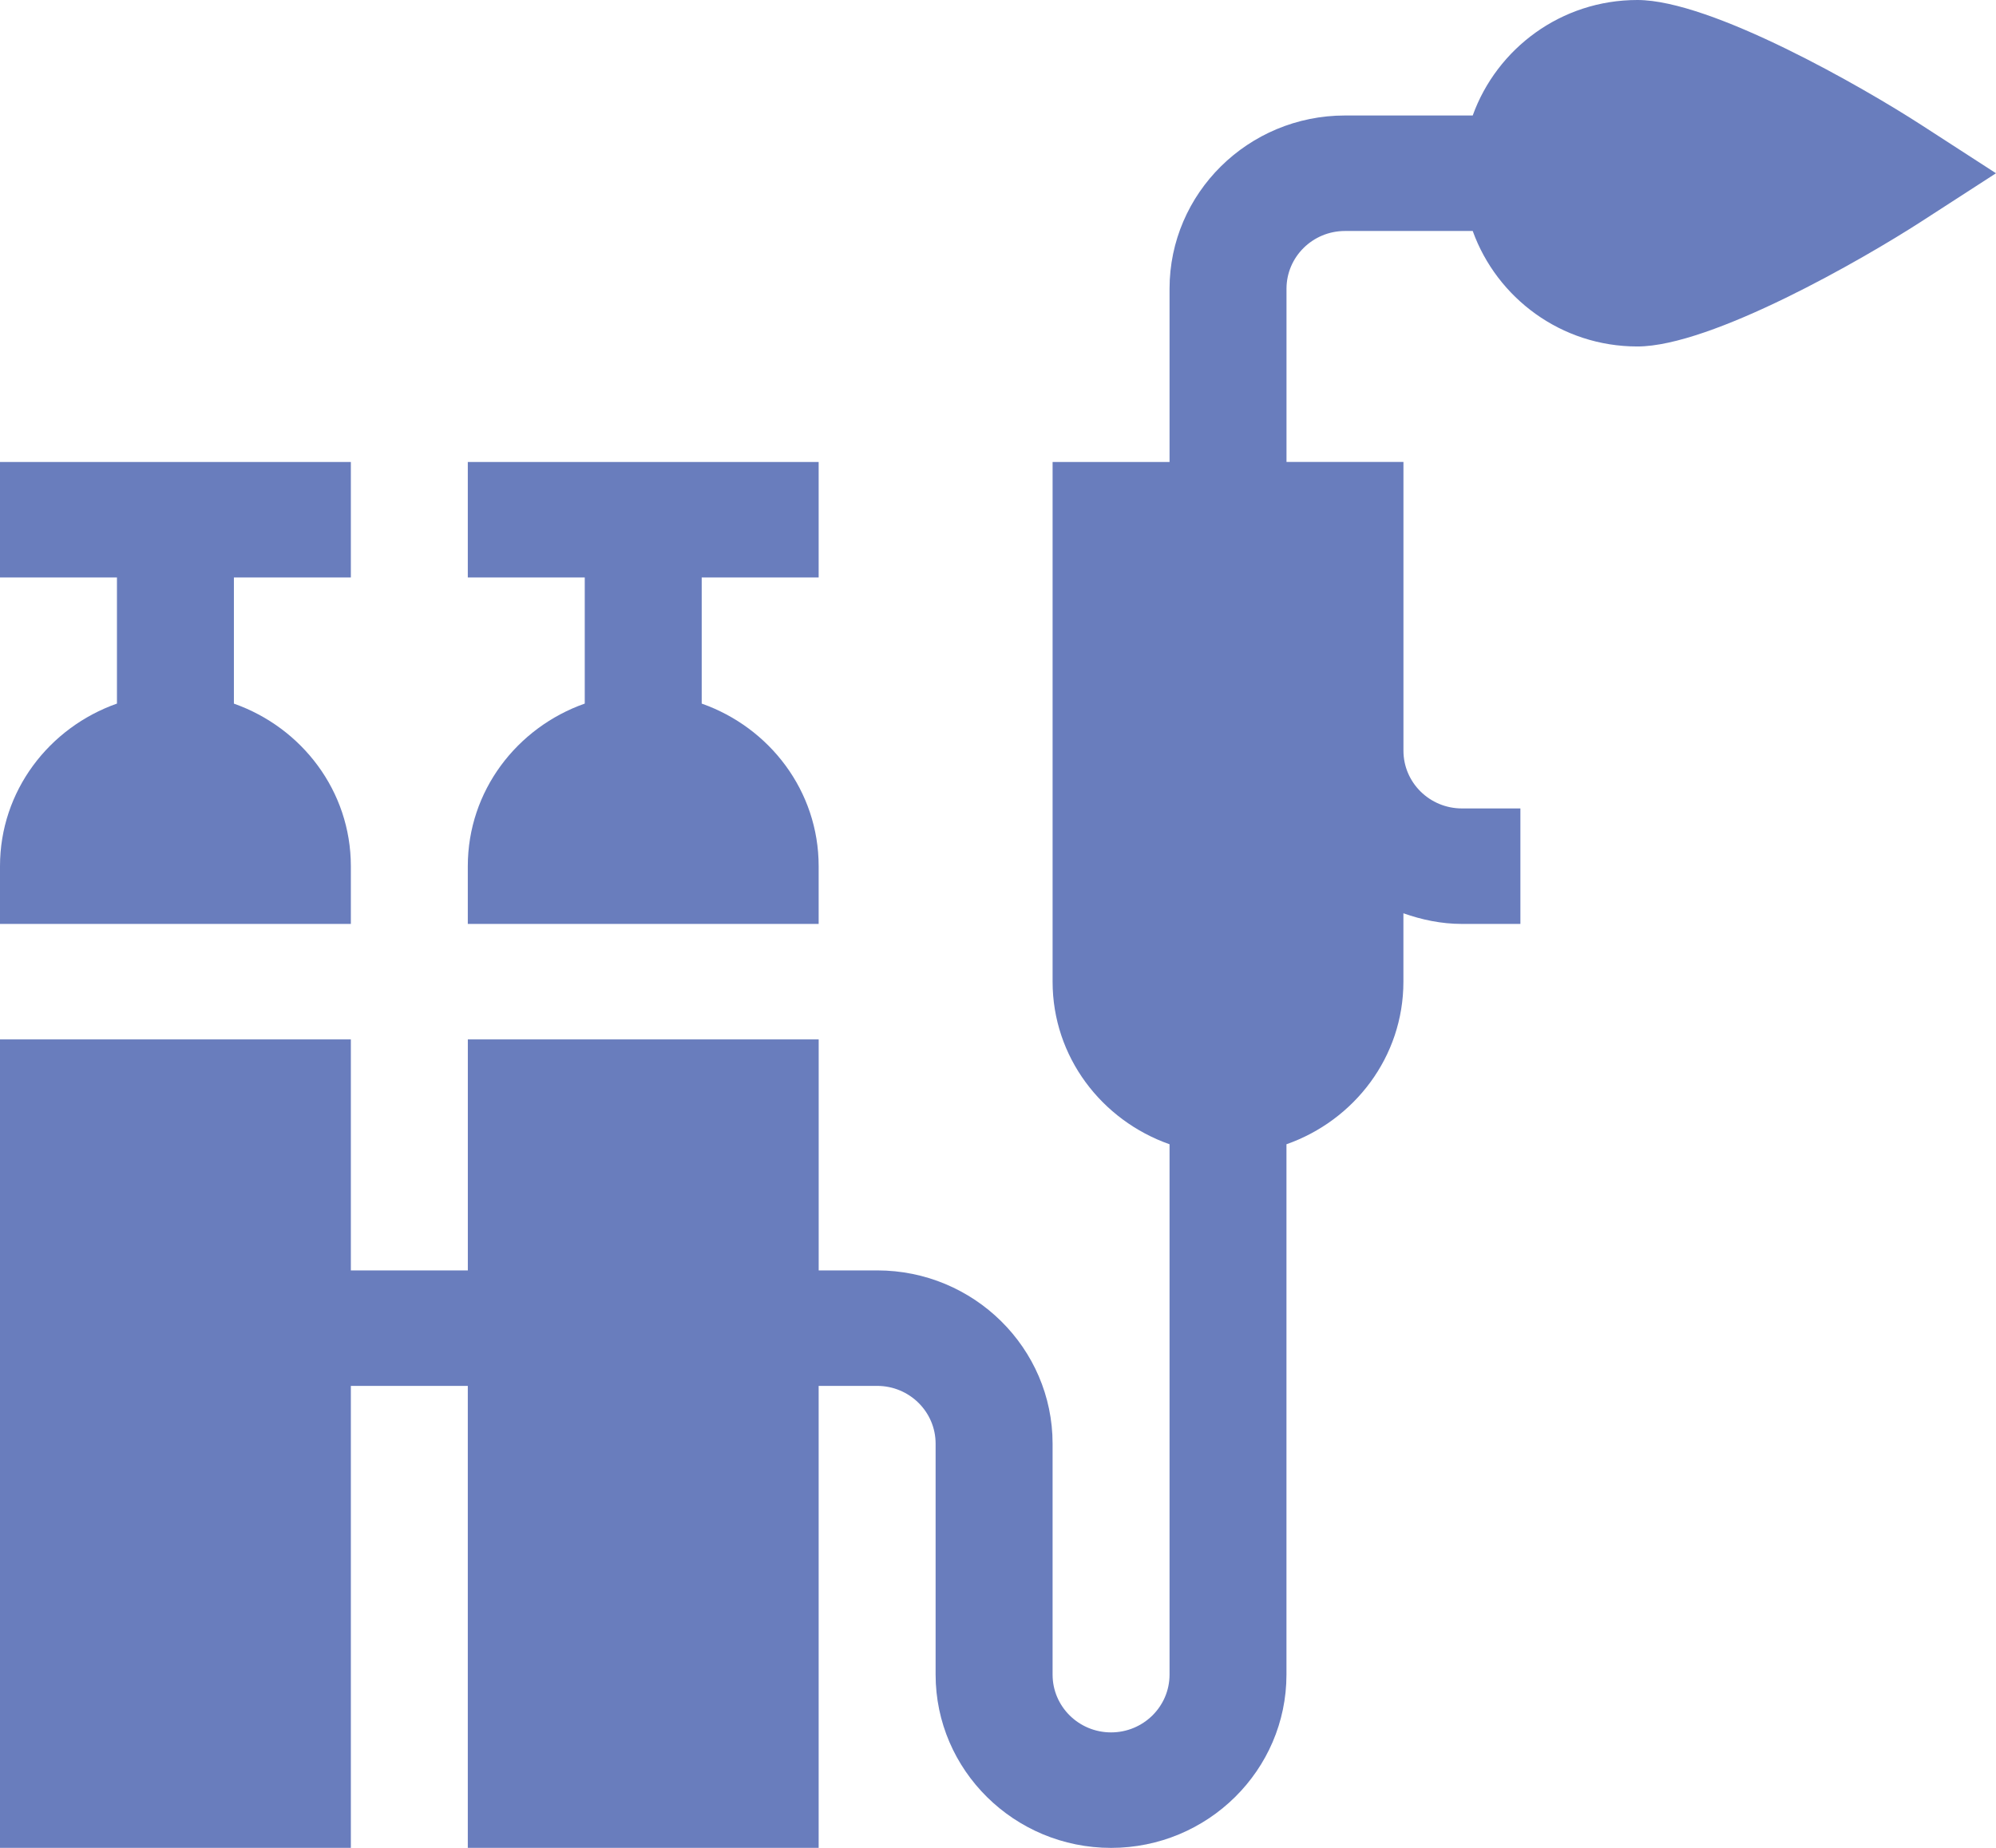 <?xml version="1.0" encoding="UTF-8"?> <svg xmlns="http://www.w3.org/2000/svg" xmlns:xlink="http://www.w3.org/1999/xlink" version="1.1" id="Слой_1" x="0px" y="0px" width="54px" height="50px" viewBox="0 0 54 50" xml:space="preserve"> <g> <path fill="#697DBD" d="M22.148,15.625V12.5h-9.492v3.125h3.164v3.413c-1.837,0.647-3.164,2.365-3.164,4.399V25h9.492v-1.563 c0-2.034-1.327-3.752-3.164-4.399v-3.413H22.148z"></path> <path fill="#697DBD" d="M44.297,0c-2.06,0-3.8,1.311-4.454,3.125h-3.456c-2.617,0-4.746,2.103-4.746,4.688V12.5h-3.164v14.063 c0,2.034,1.327,3.753,3.164,4.399v14.351c0,0.862-0.709,1.563-1.582,1.563s-1.582-0.7-1.582-1.563v-6.25 c0-2.585-2.129-4.688-4.746-4.688h-1.582v-6.25h-9.492v6.25H9.492v-6.25H0V50h9.492V37.5h3.164V50h9.492V37.5h1.582 c0.873,0,1.582,0.7,1.582,1.563v6.25c0,2.585,2.129,4.688,4.746,4.688s4.746-2.103,4.746-4.688V30.962 c1.837-0.646,3.164-2.365,3.164-4.399v-1.851C38.467,24.888,38.993,25,39.551,25h1.582v-3.125h-1.582 c-0.873,0-1.582-0.7-1.582-1.563c0-0.671,0-8.226,0-7.813h-3.164V7.813c0-0.862,0.709-1.563,1.582-1.563h3.456 c0.654,1.814,2.395,3.125,4.454,3.125c2.003,0,6.108-2.363,7.681-3.38L54,4.688L51.978,3.38C50.405,2.363,46.3,0,44.297,0z"></path> <path fill="#697DBD" d="M9.492,23.438c0-2.034-1.327-3.752-3.164-4.399v-3.413h3.164V12.5H0v3.125h3.164v3.413 C1.327,19.686,0,21.403,0,23.438V25h9.492V23.438z"></path> </g> </svg> 